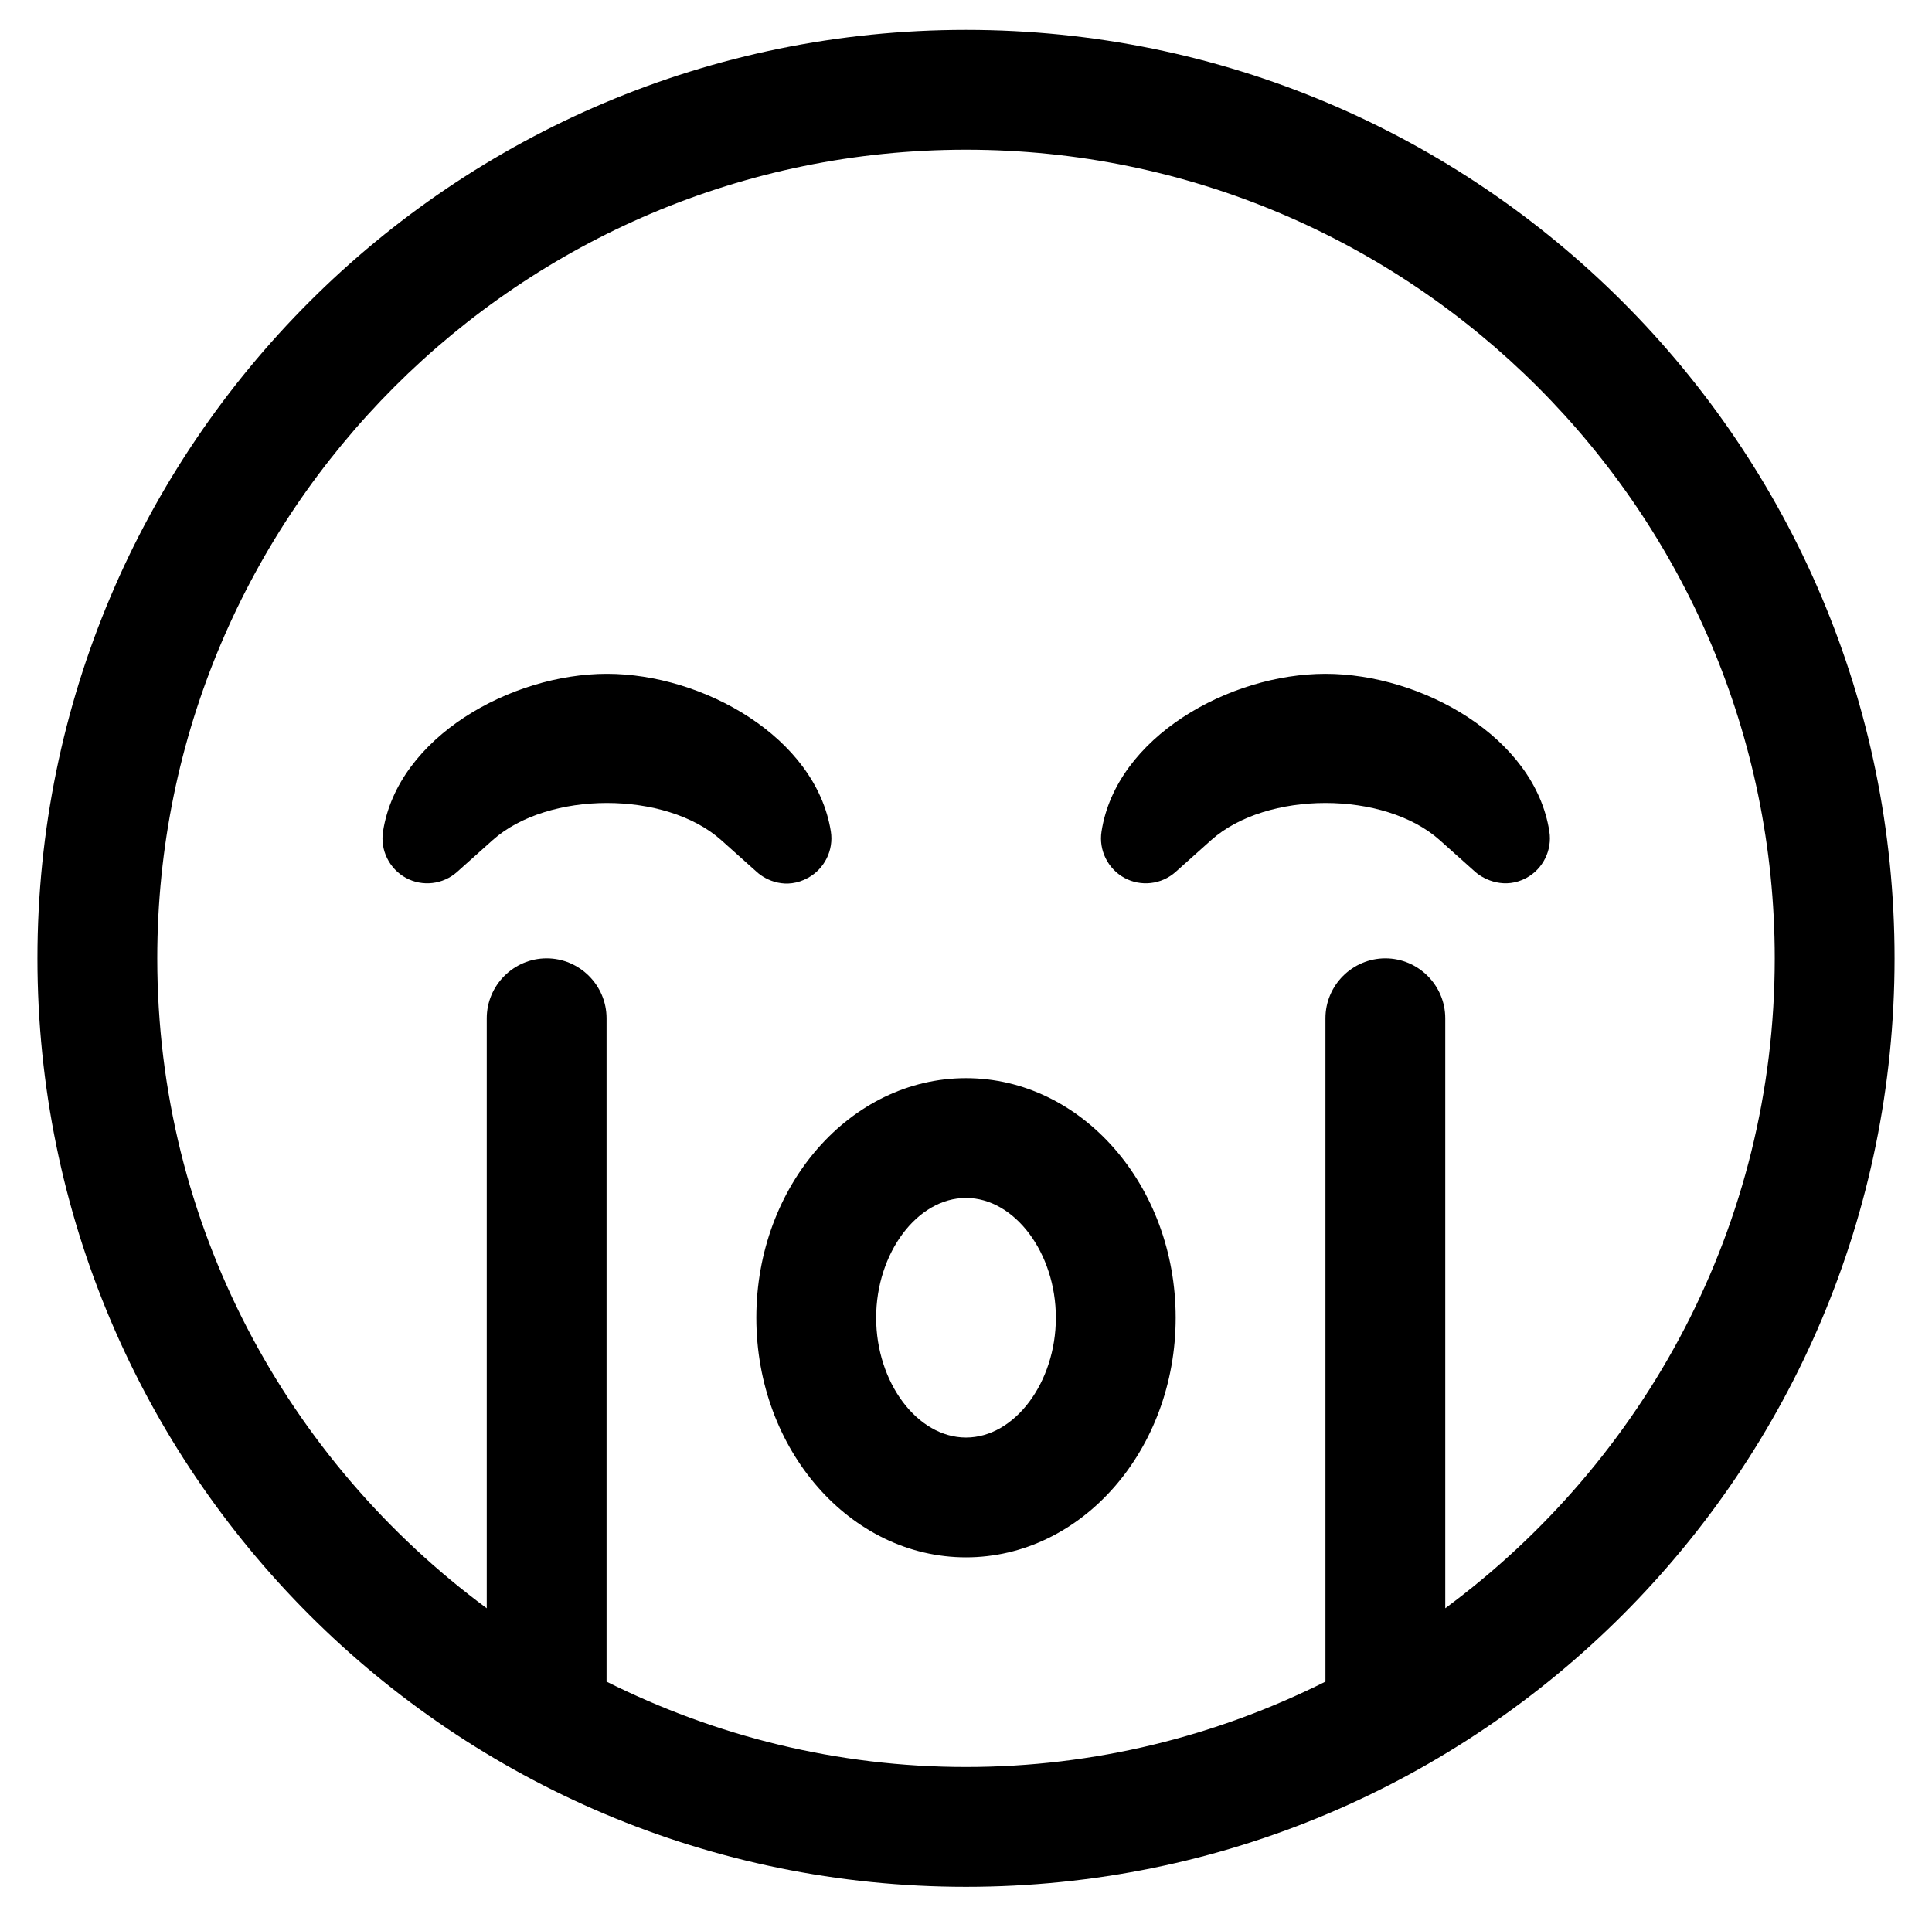 <?xml version="1.0" standalone="no"?>
<!DOCTYPE svg PUBLIC "-//W3C//DTD SVG 1.1//EN" "http://www.w3.org/Graphics/SVG/1.1/DTD/svg11.dtd" >
<svg xmlns="http://www.w3.org/2000/svg" xmlns:xlink="http://www.w3.org/1999/xlink" version="1.1" viewBox="-10 0 516 512">
   <path fill="currentColor"
d="M248 8c137 0 248 111 248 248s-111 248 -248 248s-248 -111 -248 -248s111 -248 248 -248zM376 429.6c53.3 -39.399 88 -102.399 88 -173.6c0 -119.1 -96.9 -216 -216 -216s-216 96.9 -216 216c0 71.2 34.7 134.2 88 173.6v-157.6
c0 -8.8 7.2 -16 16 -16s16 7.2 16 16v177.2c29 14.5 61.5 22.8 96 22.8s67 -8.3 96 -22.8v-177.2c0 -8.8 7.2 -16 16 -16s16 7.2 16 16v157.6zM205.8 234.5c-5.8 3.2 -11.2 0.7 -13.7 -1.6l-9.5 -8.5
c-14.8 -13.2 -46.199 -13.2 -61 0l-9.5 8.5c-3.8 3.399 -9.3 4 -13.699 1.6c-4.4 -2.4 -6.9 -7.4 -6.101 -12.4c3.9 -25.199 34.2 -42.1 59.8 -42.1c25.601 0 55.801 16.9 59.801 42.1
c0.8 5 -1.7 10 -6.101 12.4zM344 180c25.7 0 55.9 16.9 59.8 42.1c0.8 5 -1.7 10 -6.1 12.4c-5.7 3.1 -11.2 0.6 -13.7 -1.6l-9.5 -8.5c-14.8 -13.2 -46.2 -13.2 -61 0l-9.5 8.5
c-3.8 3.399 -9.3 4 -13.7 1.6c-4.399 -2.4 -6.899 -7.4 -6.1 -12.4c3.899 -25.199 34.1 -42.1 59.8 -42.1zM248 288c30.9 0 56 28.7 56 64s-25.1 64 -56 64s-56 -28.7 -56 -64s25.1 -64 56 -64zM248 384
c13 0 24 -14.7 24 -32s-11 -32 -24 -32s-24 14.7 -24 32s11 32 24 32z" />
</svg>
